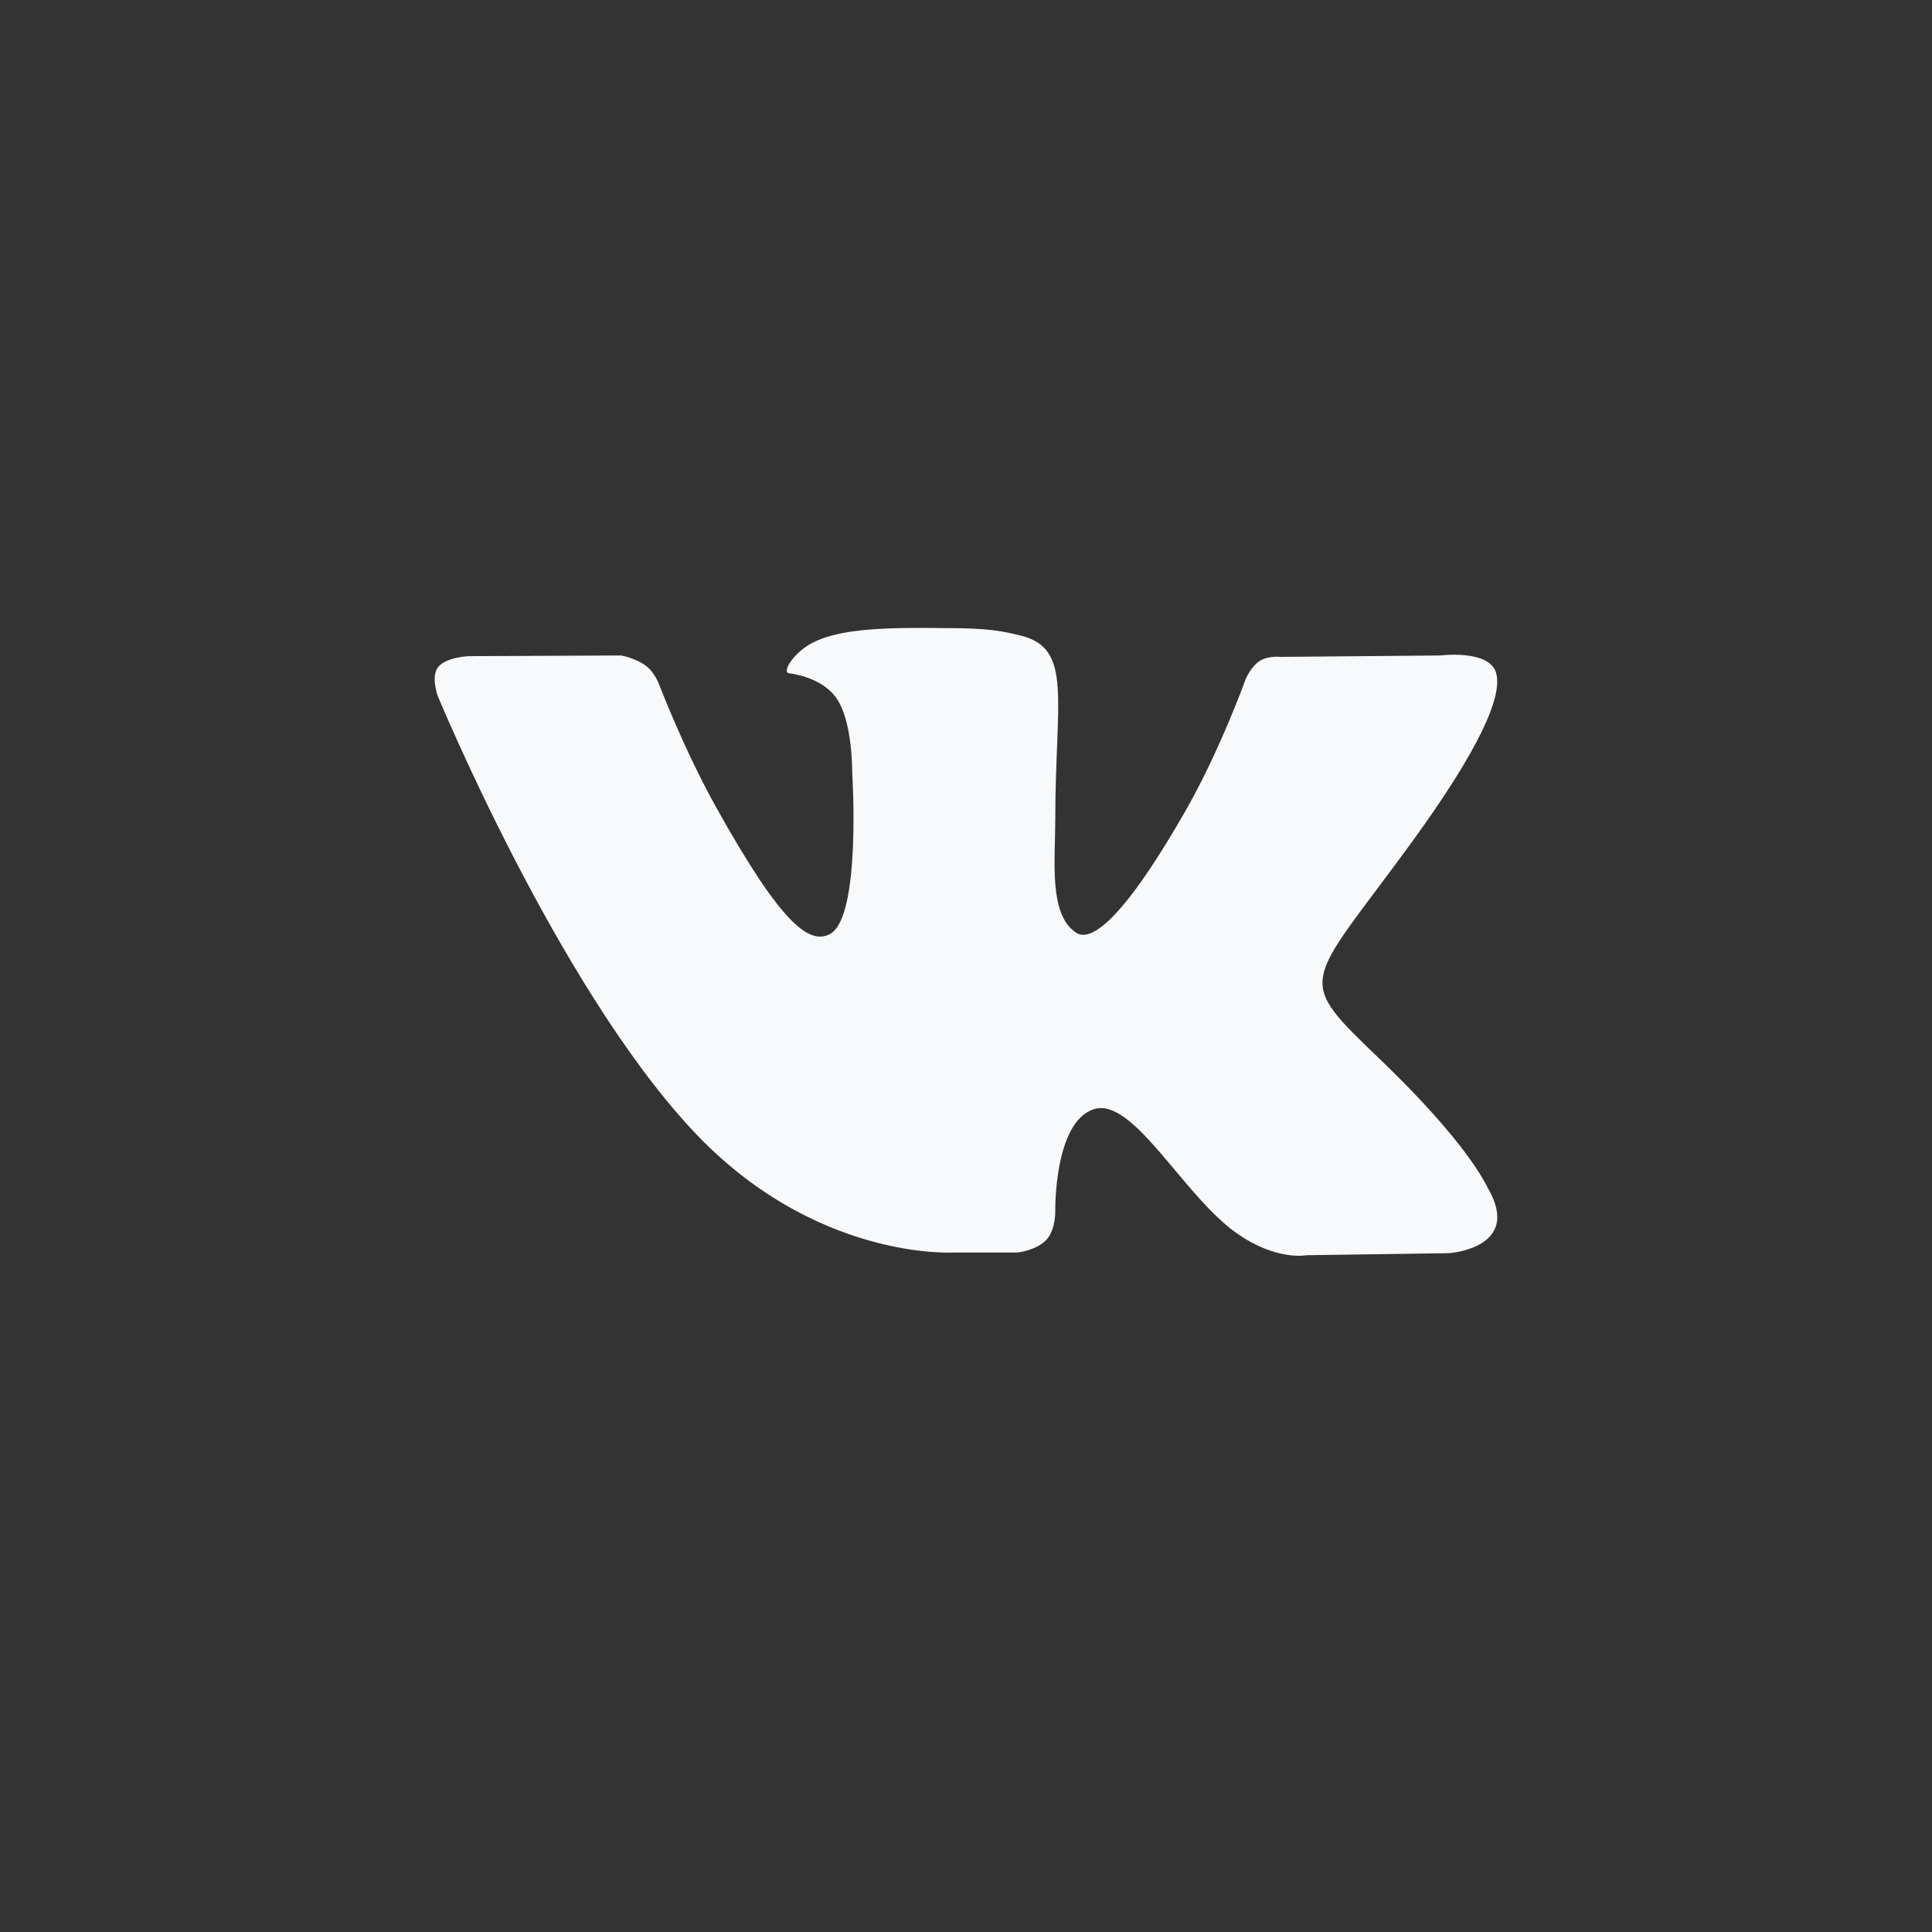 <?xml version="1.0" encoding="UTF-8"?>
<svg xmlns="http://www.w3.org/2000/svg" width="40" height="40" viewBox="0 0 40 40" fill="none">
  <rect x="0" y="0" width="40" height="40" fill="#333333" stroke="none"/>
  <path fill-rule="evenodd" clip-rule="evenodd" d="M19.753 25.932H21.068C21.068 25.932 21.465 25.889 21.67 25.662C21.862 25.449 21.848 25.066 21.848 25.066C21.848 25.066 21.821 23.235 22.643 22.966C23.451 22.696 24.491 24.74 25.587 25.52C26.423 26.116 27.052 25.988 27.052 25.988L29.997 25.946C29.997 25.946 31.531 25.847 30.805 24.598C30.75 24.498 30.381 23.675 28.614 21.972C26.765 20.198 27.012 20.482 29.244 17.417C30.6 15.544 31.134 14.409 30.969 13.912C30.805 13.444 29.819 13.571 29.819 13.571L26.505 13.6C26.505 13.6 26.258 13.571 26.08 13.685C25.902 13.798 25.793 14.054 25.793 14.054C25.793 14.054 25.272 15.501 24.574 16.736C23.095 19.333 22.506 19.475 22.273 19.305C21.711 18.936 21.848 17.8 21.848 16.991C21.848 14.479 22.218 13.429 21.136 13.16C20.78 13.075 20.506 13.004 19.589 13.004C18.411 12.989 17.411 13.004 16.836 13.302C16.453 13.486 16.165 13.926 16.343 13.94C16.562 13.969 17.055 14.082 17.315 14.451C17.658 14.934 17.644 15.998 17.644 15.998C17.644 15.998 17.836 18.964 17.192 19.333C16.74 19.588 16.137 19.063 14.823 16.707C14.152 15.501 13.645 14.167 13.645 14.167C13.645 14.167 13.549 13.912 13.371 13.784C13.166 13.628 12.864 13.571 12.864 13.571L9.714 13.585C9.714 13.585 9.235 13.6 9.071 13.812C8.92 13.997 9.057 14.394 9.057 14.394C9.057 14.394 11.522 20.369 14.316 23.377C16.85 26.116 19.753 25.932 19.753 25.932Z" fill="#F8F9FA"></path>
</svg>
